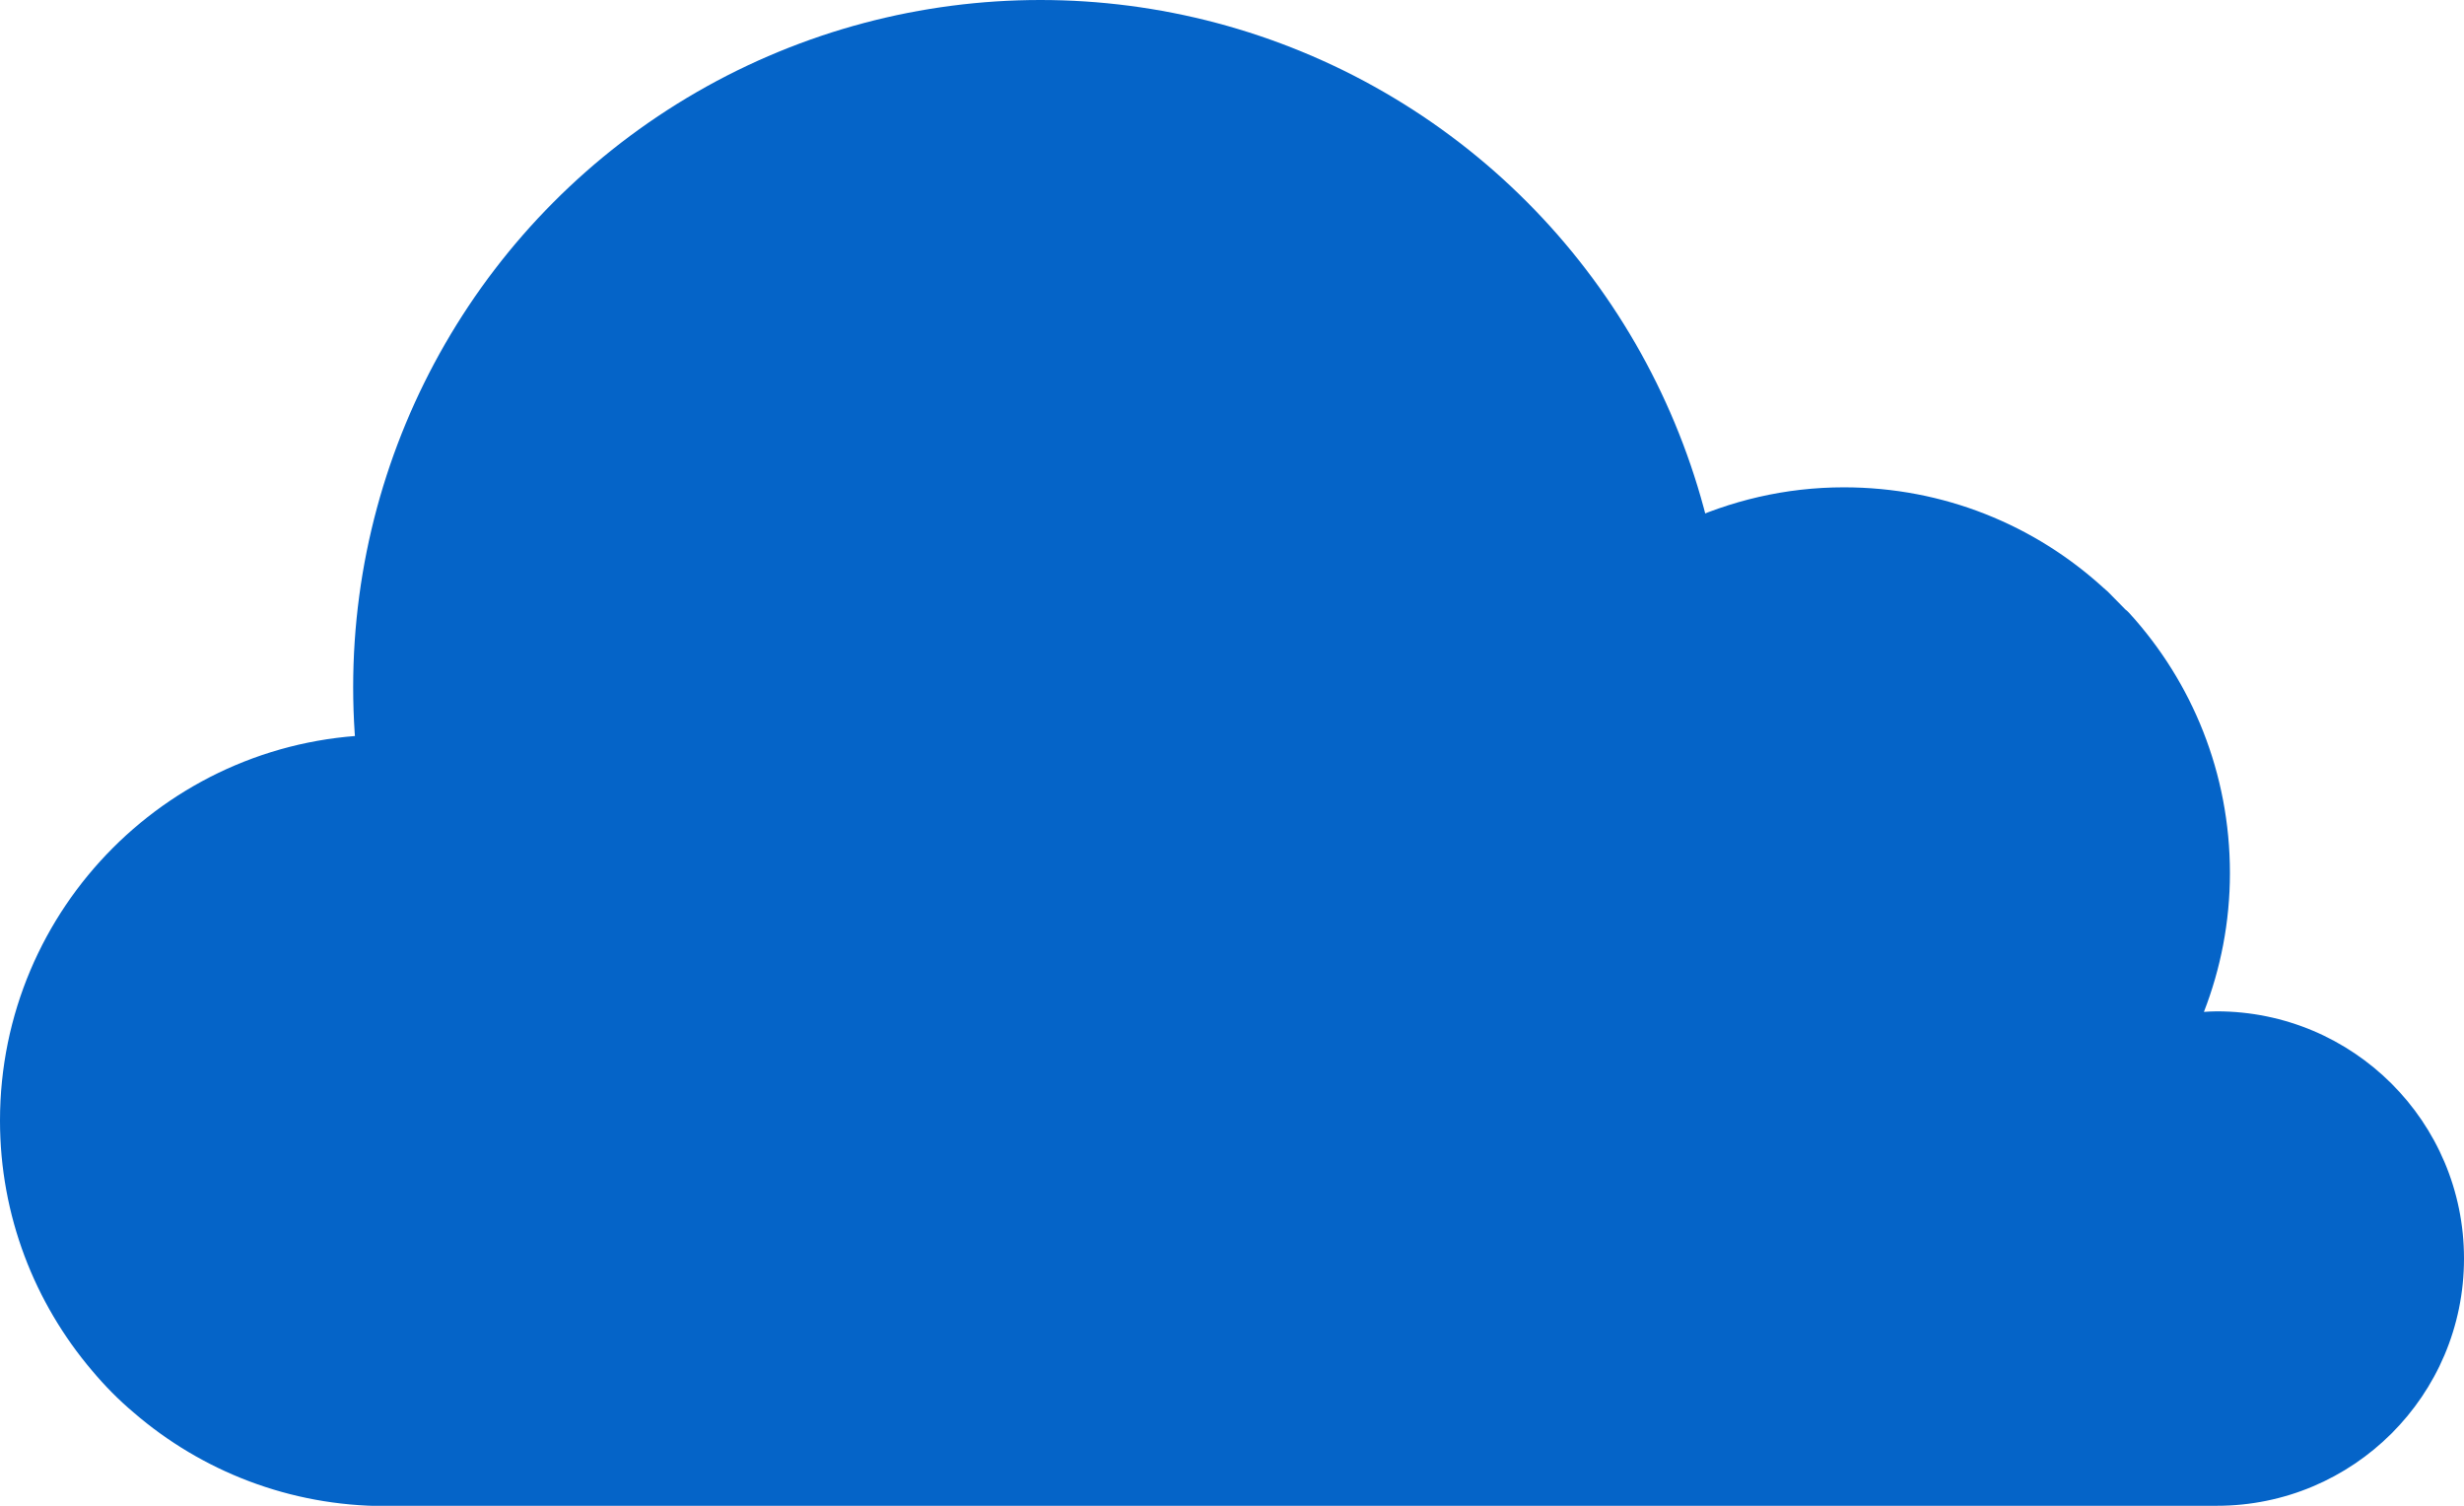 <?xml version="1.0" encoding="UTF-8"?>
<svg id="_レイヤー_2" data-name="レイヤー 2" xmlns="http://www.w3.org/2000/svg" viewBox="0 0 90 55">
  <defs>
    <style>
      .cls-1 {
        fill: #0564c8;
      }
    </style>
  </defs>
  <g id="main">
    <g>
      <path class="cls-1" d="M80.97,55c4.98,0,9.03-4.03,9.03-9.03s-4.05-9.03-9.03-9.03c-.16,0-.31.01-.47.02.61-1.57.95-3.28.95-5.07,0-3.65-1.38-6.97-3.66-9.48-.05-.05-.09-.1-.15-.14l-.65-.66c-.06-.05-.11-.1-.16-.14-2.51-2.29-5.83-3.67-9.48-3.67-2.14,0-4.17.49-5.99,1.35C58.37,9.21,49.15,1.98,38.25,1.98c-13.35,0-24.17,10.82-24.17,24.17,0,.23.02.46.02.69h-.02c-7.77,0-14.08,6.31-14.08,14.09,0,3.48,1.27,6.67,3.36,9.13.46.55.97,1.07,1.53,1.54,2.47,2.13,5.69,3.41,9.19,3.41h66.89Z"/>
      <circle class="cls-1" cx="38" cy="25.1" r="25.1"/>
    </g>
  </g>
</svg>